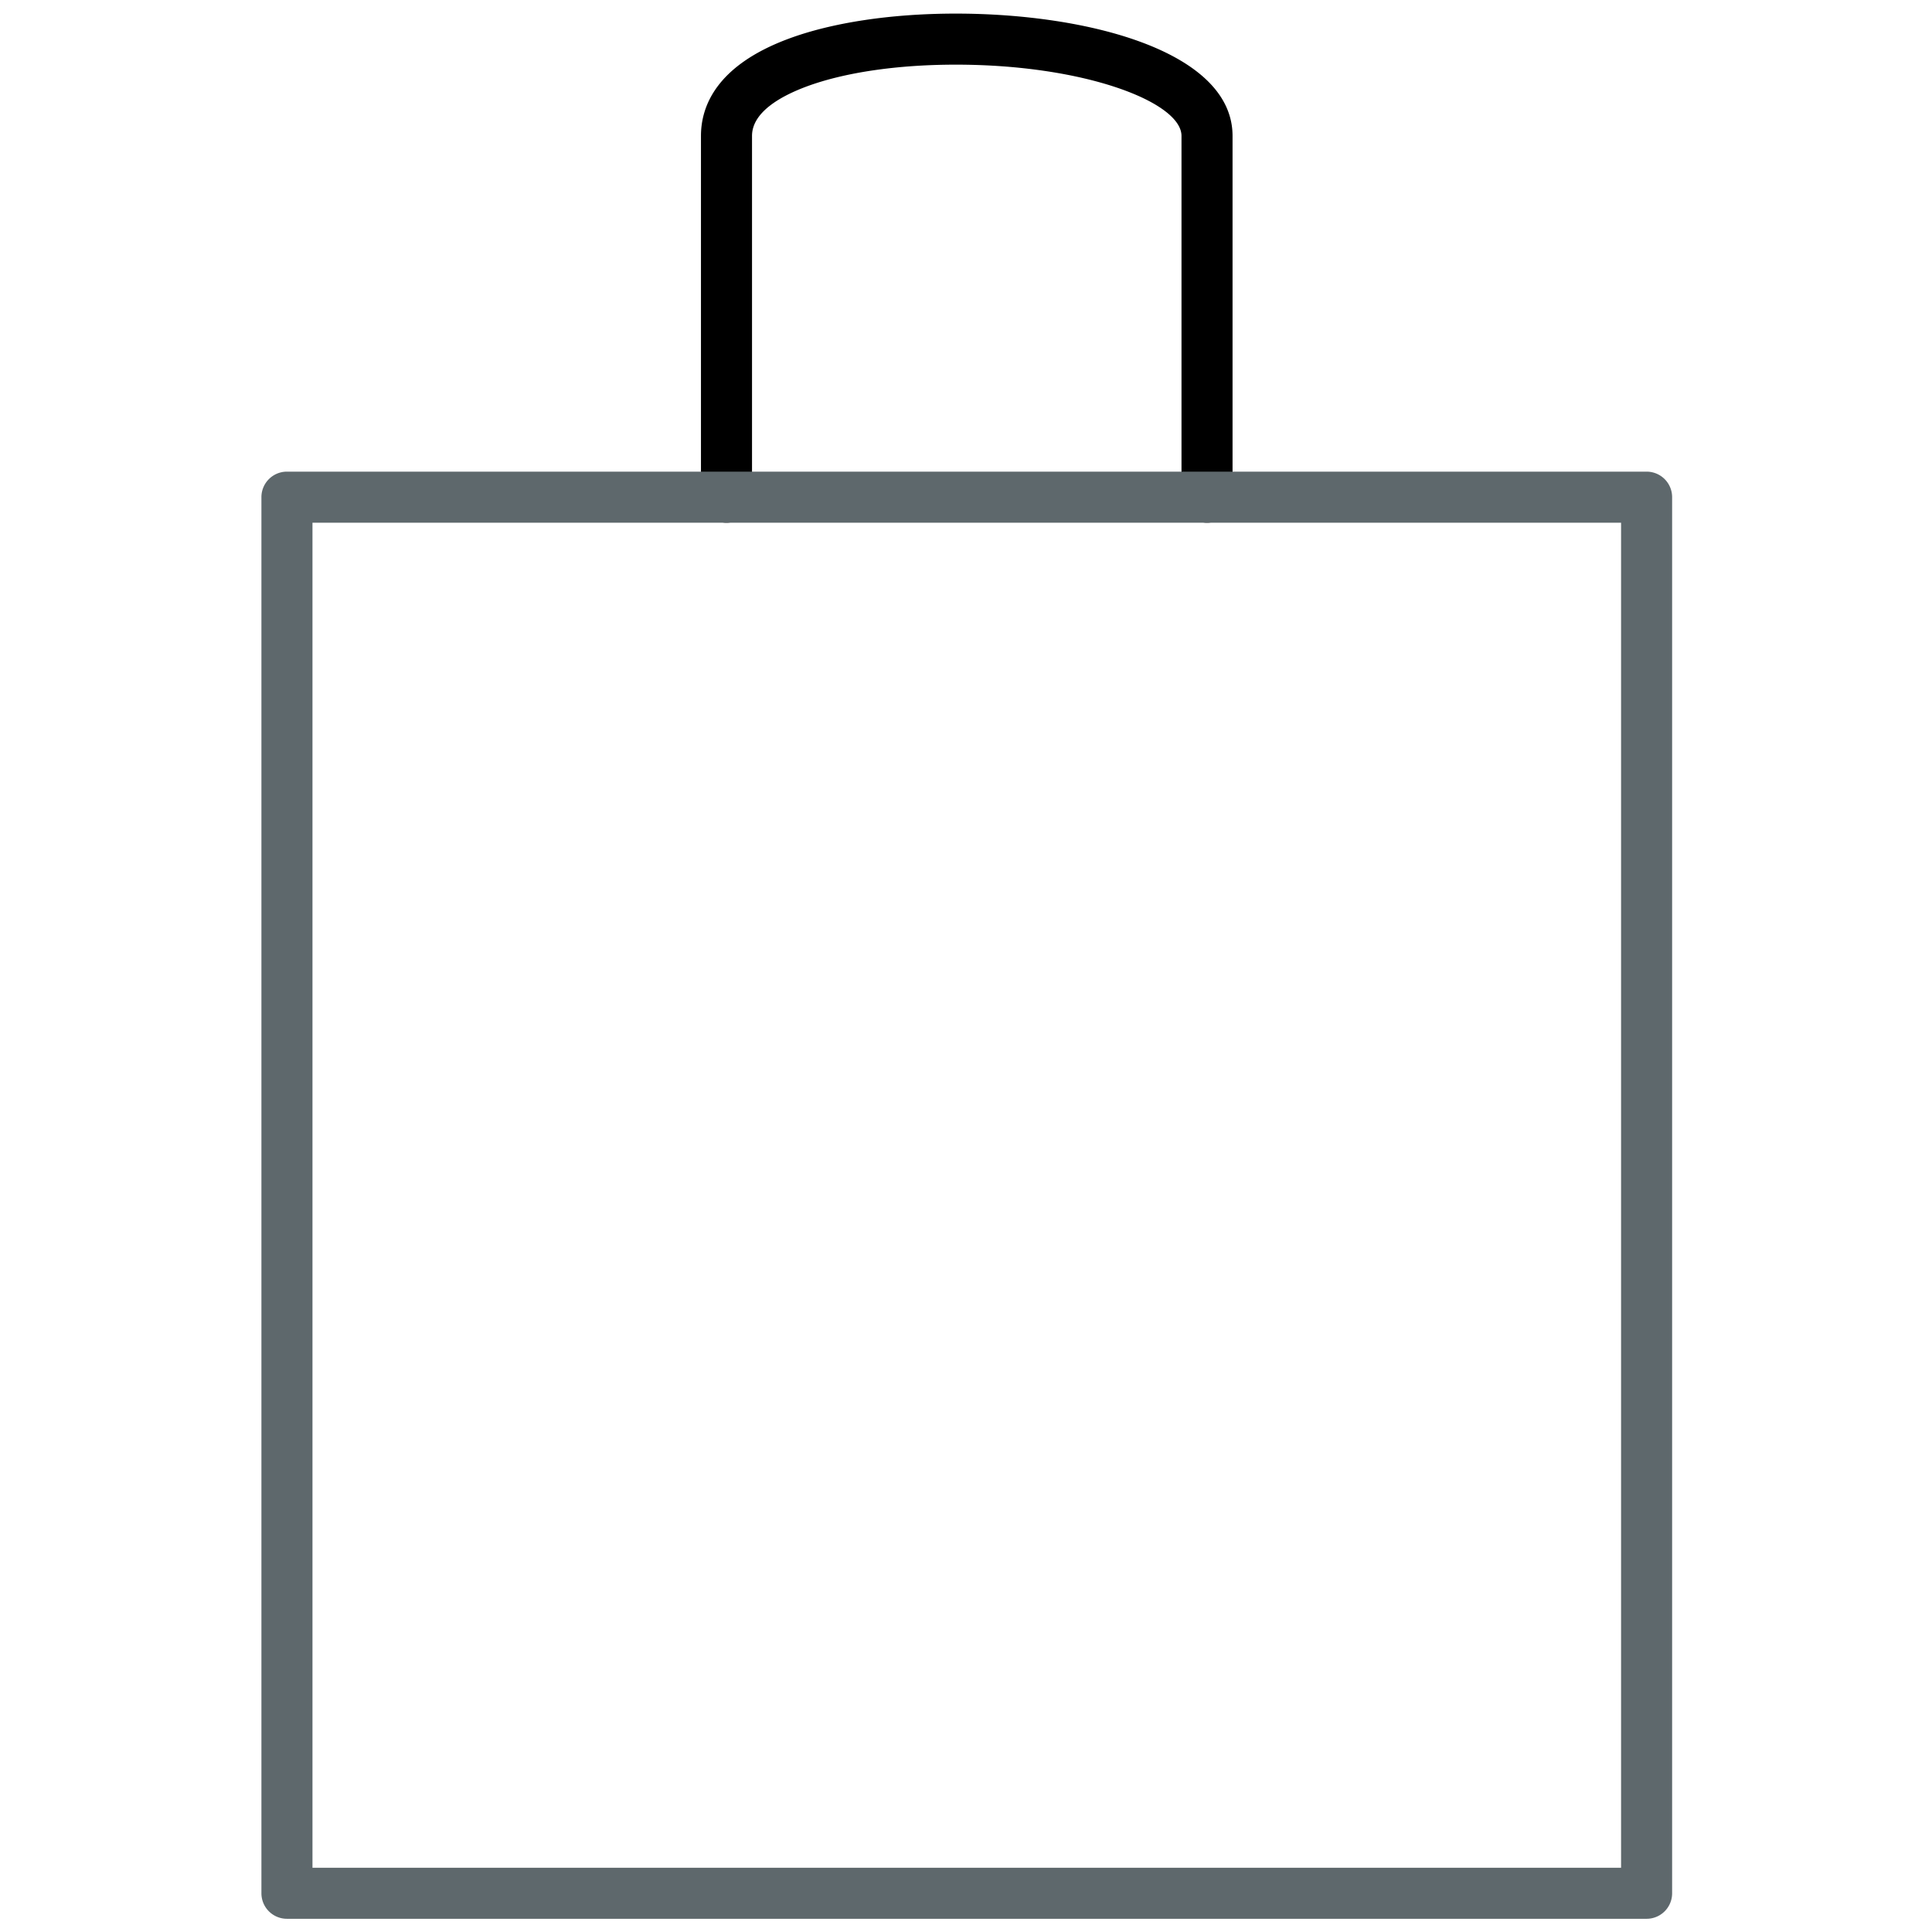 <svg xmlns="http://www.w3.org/2000/svg" viewBox="0 0 512 512"><path class="icon-accent" d="M319.875 138.52a6.762 6.762 0 0 1-6.766-6.765V36.02c0-8.918-25.579-18.887-59.805-18.887-15.458 0-29.516 2.061-39.596 5.807-6.573 2.451-14.415 6.698-14.415 13.08v95.735c0 3.739-3.025 6.765-6.765 6.765s-6.765-3.026-6.765-6.765V36.02c0-7.809 4.03-18.623 23.227-25.757 11.547-4.294 27.283-6.659 44.313-6.659 35.317 0 73.334 10.141 73.334 32.416v95.735a6.758 6.758 0 0 1-6.762 6.765z"/><path fill="#5E686C" d="M436.365 508.499H76.044a6.76 6.76 0 0 1-6.765-6.765V131.755a6.761 6.761 0 0 1 6.765-6.765h360.321a6.76 6.76 0 0 1 6.765 6.765v369.979a6.76 6.76 0 0 1-6.765 6.765zM82.809 494.97h346.793V138.52H82.809v356.45z"/></svg>